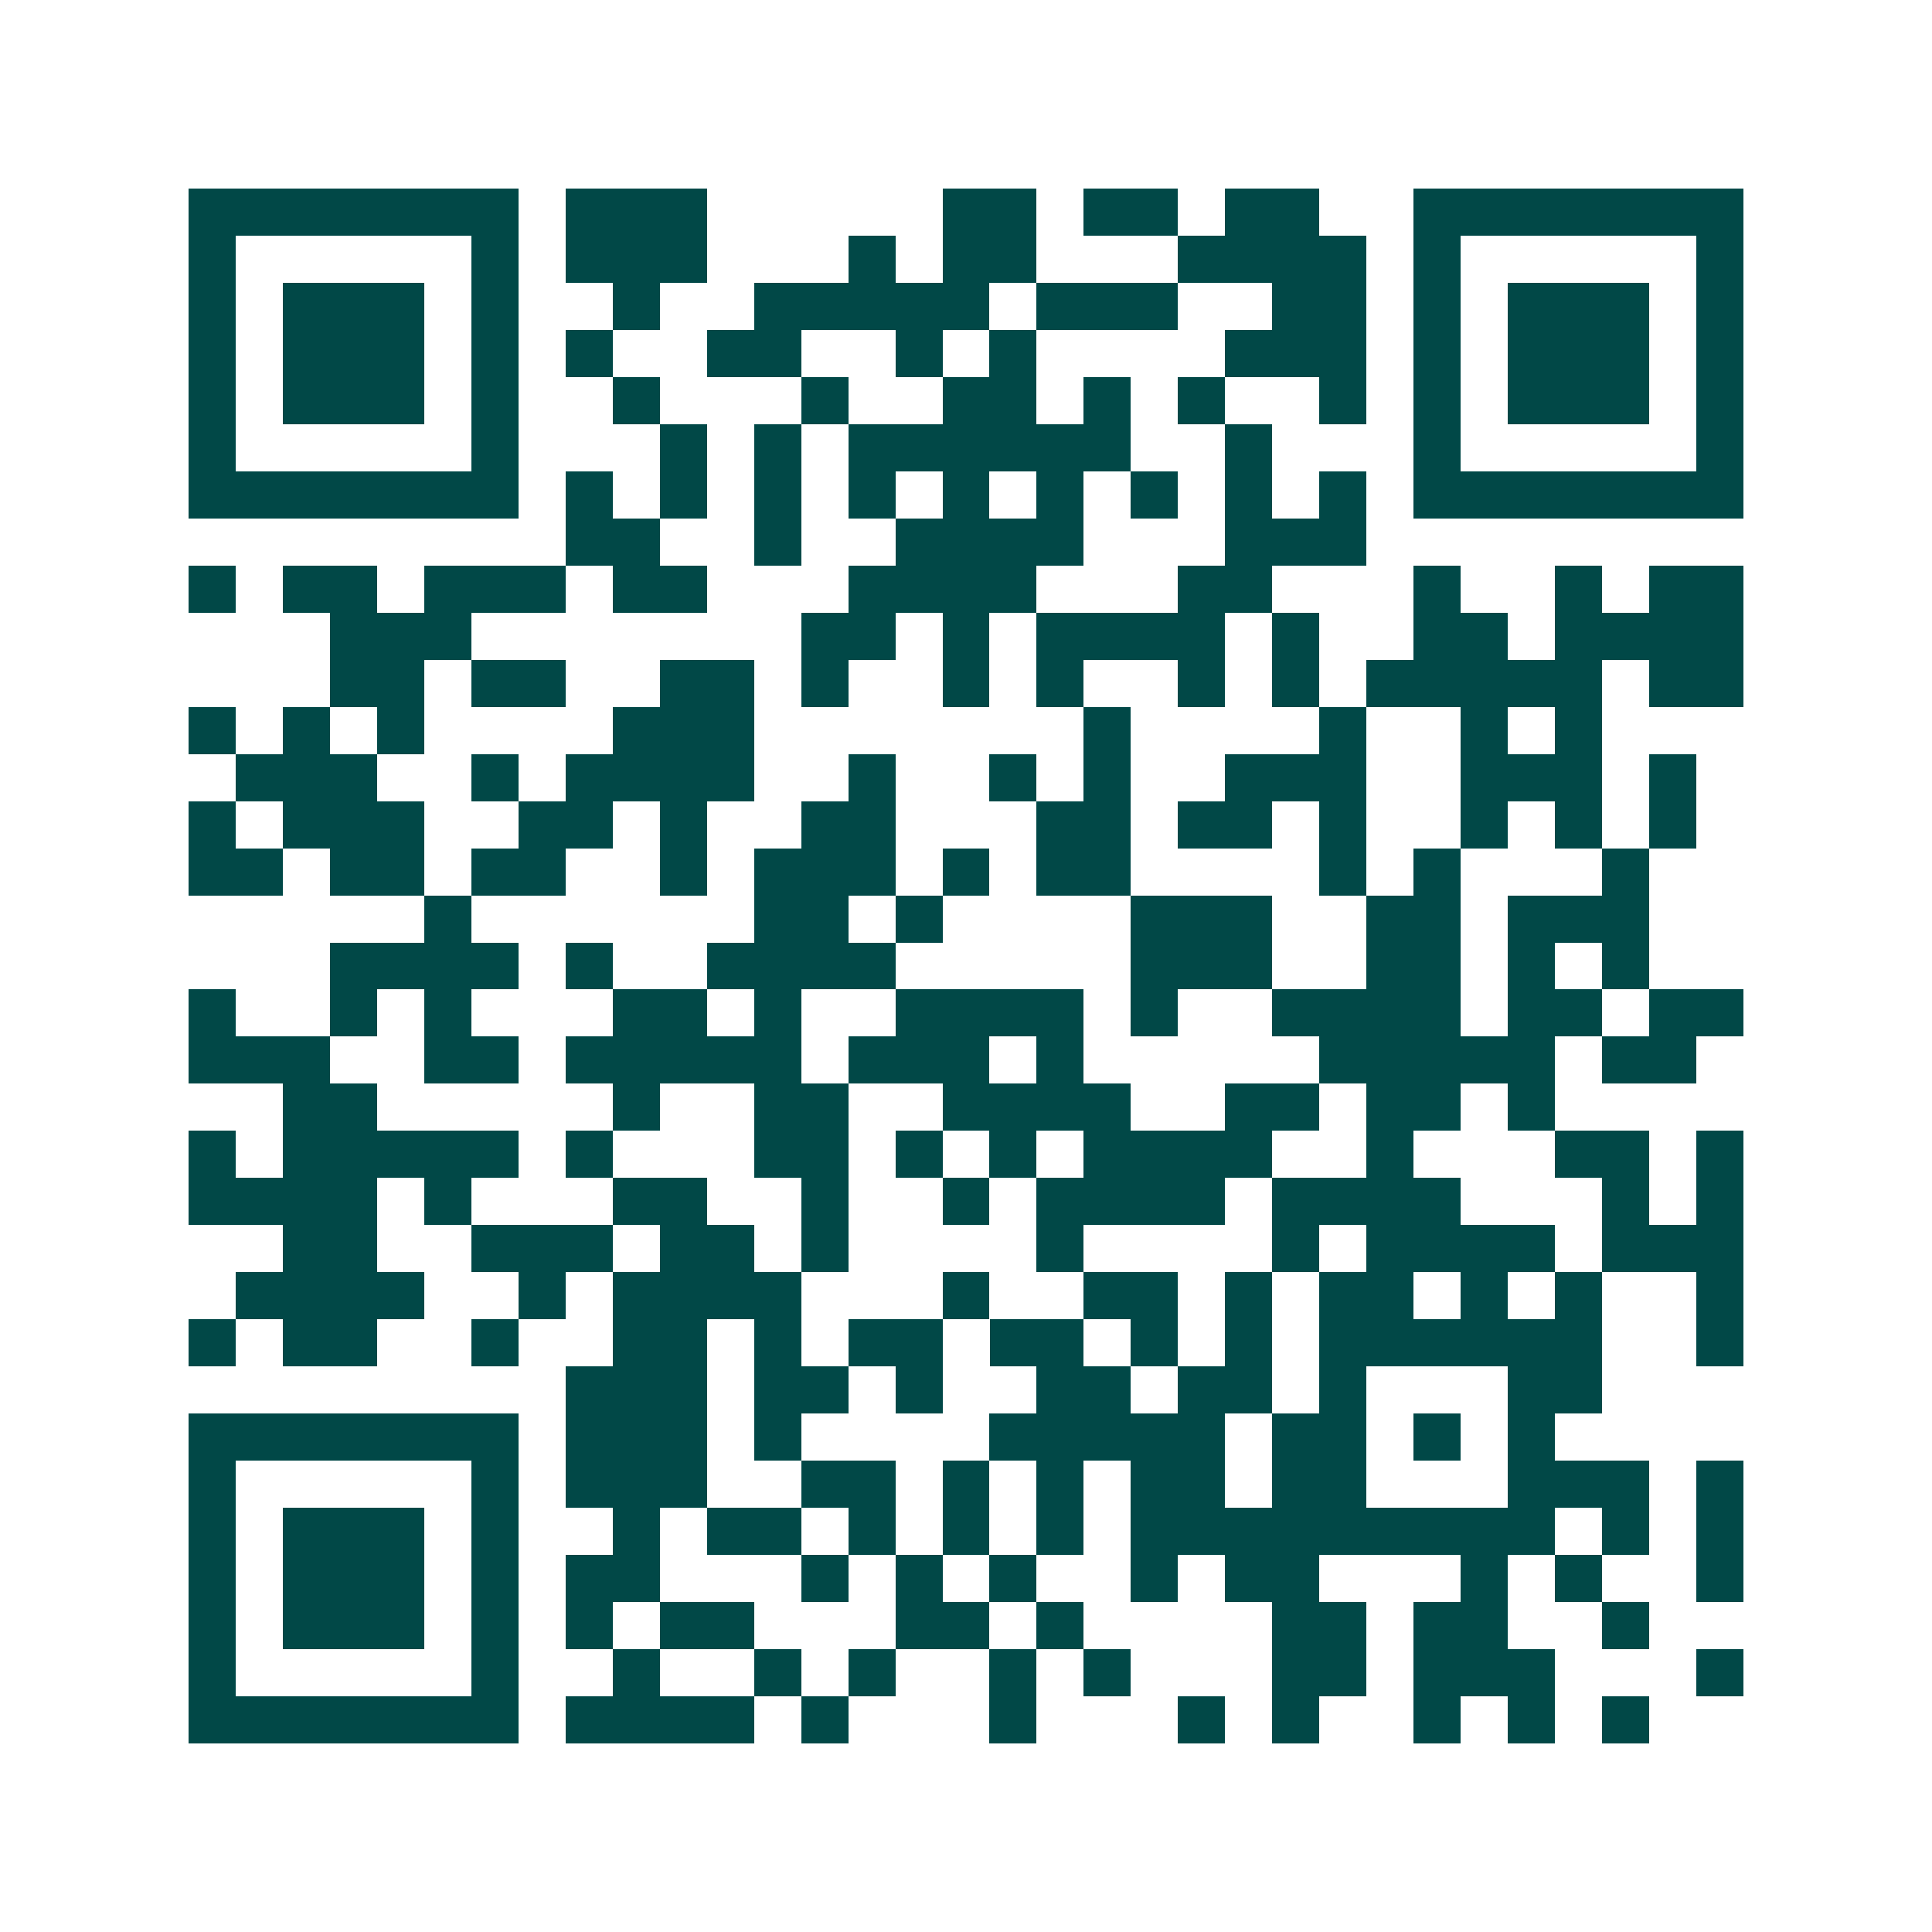 <svg xmlns="http://www.w3.org/2000/svg" width="200" height="200" viewBox="0 0 41 41" shape-rendering="crispEdges"><path fill="#ffffff" d="M0 0h41v41H0z"/><path stroke="#014847" d="M4 4.5h7m1 0h3m5 0h2m1 0h2m1 0h2m2 0h7M4 5.5h1m5 0h1m1 0h3m3 0h1m1 0h2m3 0h4m1 0h1m5 0h1M4 6.5h1m1 0h3m1 0h1m2 0h1m2 0h5m1 0h3m2 0h2m1 0h1m1 0h3m1 0h1M4 7.5h1m1 0h3m1 0h1m1 0h1m2 0h2m2 0h1m1 0h1m4 0h3m1 0h1m1 0h3m1 0h1M4 8.5h1m1 0h3m1 0h1m2 0h1m3 0h1m2 0h2m1 0h1m1 0h1m2 0h1m1 0h1m1 0h3m1 0h1M4 9.5h1m5 0h1m3 0h1m1 0h1m1 0h6m2 0h1m3 0h1m5 0h1M4 10.5h7m1 0h1m1 0h1m1 0h1m1 0h1m1 0h1m1 0h1m1 0h1m1 0h1m1 0h1m1 0h7M12 11.5h2m2 0h1m2 0h4m3 0h3M4 12.5h1m1 0h2m1 0h3m1 0h2m3 0h4m3 0h2m3 0h1m2 0h1m1 0h2M7 13.5h3m7 0h2m1 0h1m1 0h4m1 0h1m2 0h2m1 0h4M7 14.5h2m1 0h2m2 0h2m1 0h1m2 0h1m1 0h1m2 0h1m1 0h1m1 0h5m1 0h2M4 15.5h1m1 0h1m1 0h1m4 0h3m7 0h1m4 0h1m2 0h1m1 0h1M5 16.5h3m2 0h1m1 0h4m2 0h1m2 0h1m1 0h1m2 0h3m2 0h3m1 0h1M4 17.5h1m1 0h3m2 0h2m1 0h1m2 0h2m3 0h2m1 0h2m1 0h1m2 0h1m1 0h1m1 0h1M4 18.5h2m1 0h2m1 0h2m2 0h1m1 0h3m1 0h1m1 0h2m4 0h1m1 0h1m3 0h1M9 19.5h1m6 0h2m1 0h1m4 0h3m2 0h2m1 0h3M7 20.5h4m1 0h1m2 0h4m5 0h3m2 0h2m1 0h1m1 0h1M4 21.5h1m2 0h1m1 0h1m3 0h2m1 0h1m2 0h4m1 0h1m2 0h4m1 0h2m1 0h2M4 22.5h3m2 0h2m1 0h5m1 0h3m1 0h1m5 0h5m1 0h2M6 23.5h2m5 0h1m2 0h2m2 0h4m2 0h2m1 0h2m1 0h1M4 24.5h1m1 0h5m1 0h1m3 0h2m1 0h1m1 0h1m1 0h4m2 0h1m3 0h2m1 0h1M4 25.5h4m1 0h1m3 0h2m2 0h1m2 0h1m1 0h4m1 0h4m3 0h1m1 0h1M6 26.5h2m2 0h3m1 0h2m1 0h1m4 0h1m4 0h1m1 0h4m1 0h3M5 27.5h4m2 0h1m1 0h4m3 0h1m2 0h2m1 0h1m1 0h2m1 0h1m1 0h1m2 0h1M4 28.5h1m1 0h2m2 0h1m2 0h2m1 0h1m1 0h2m1 0h2m1 0h1m1 0h1m1 0h6m2 0h1M12 29.5h3m1 0h2m1 0h1m2 0h2m1 0h2m1 0h1m3 0h2M4 30.5h7m1 0h3m1 0h1m4 0h5m1 0h2m1 0h1m1 0h1M4 31.5h1m5 0h1m1 0h3m2 0h2m1 0h1m1 0h1m1 0h2m1 0h2m3 0h3m1 0h1M4 32.5h1m1 0h3m1 0h1m2 0h1m1 0h2m1 0h1m1 0h1m1 0h1m1 0h9m1 0h1m1 0h1M4 33.5h1m1 0h3m1 0h1m1 0h2m3 0h1m1 0h1m1 0h1m2 0h1m1 0h2m3 0h1m1 0h1m2 0h1M4 34.5h1m1 0h3m1 0h1m1 0h1m1 0h2m3 0h2m1 0h1m4 0h2m1 0h2m2 0h1M4 35.5h1m5 0h1m2 0h1m2 0h1m1 0h1m2 0h1m1 0h1m3 0h2m1 0h3m3 0h1M4 36.5h7m1 0h4m1 0h1m3 0h1m3 0h1m1 0h1m2 0h1m1 0h1m1 0h1"/></svg>
